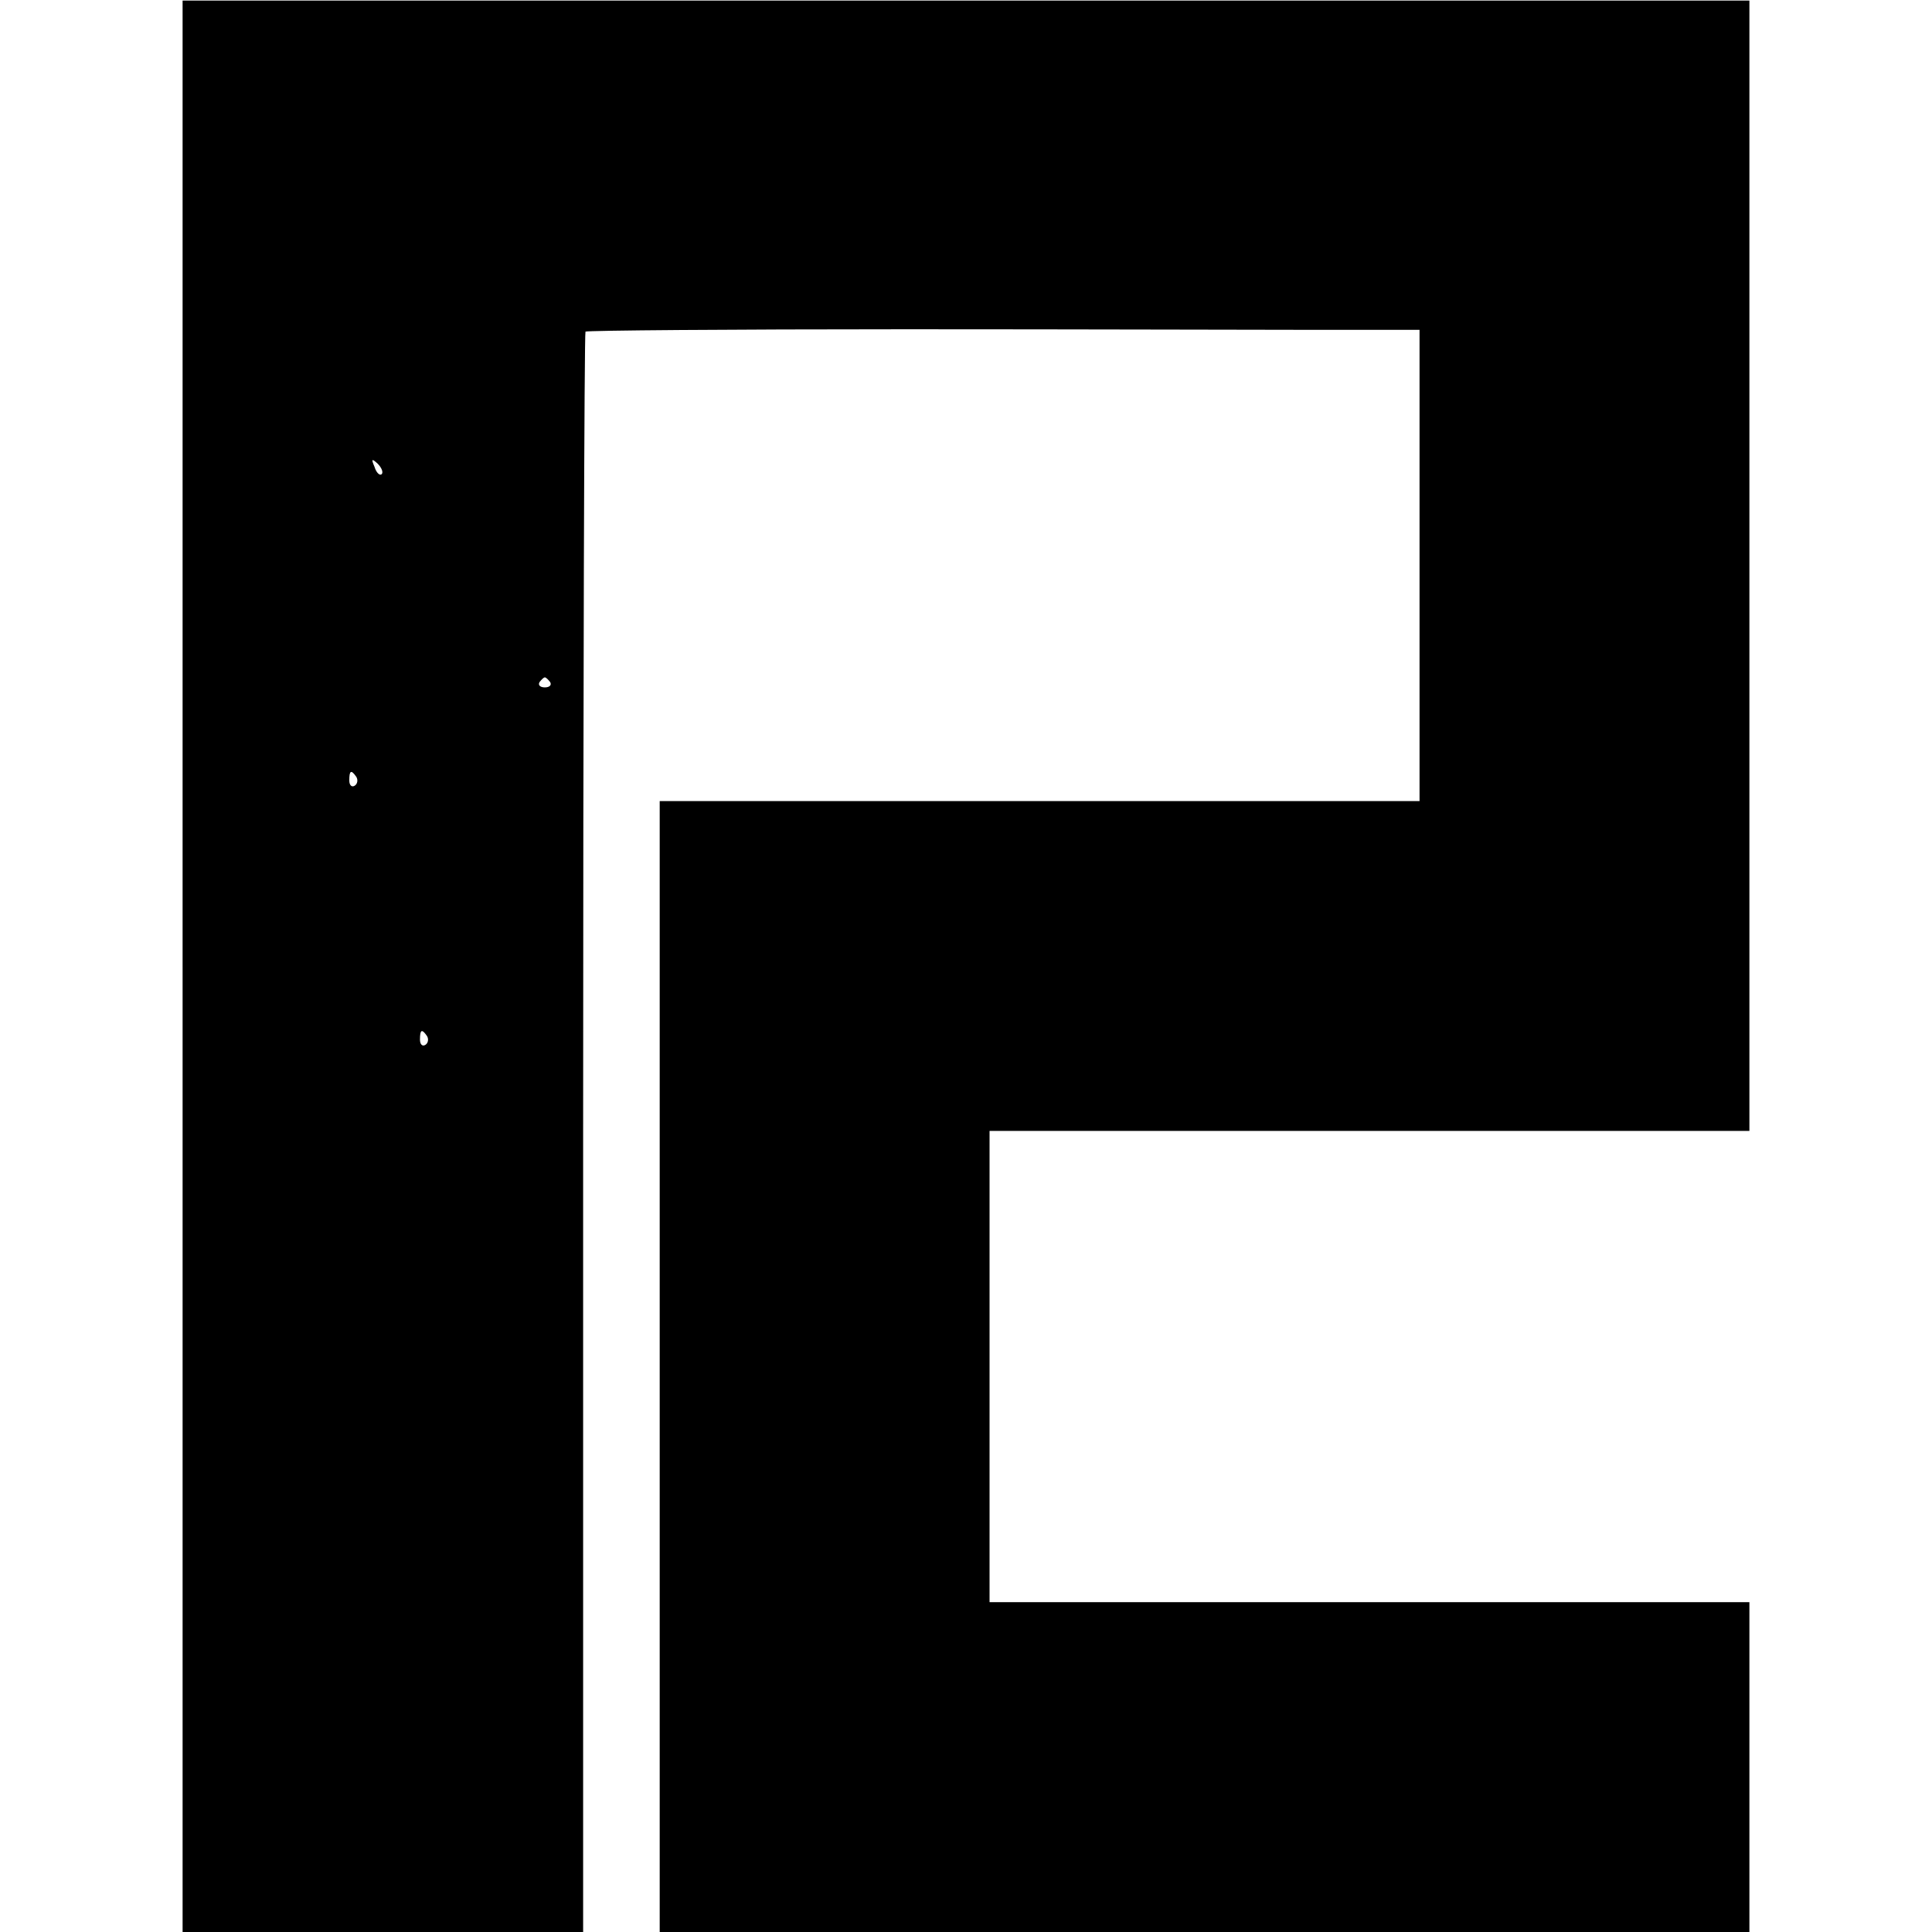 <?xml version="1.0" standalone="no"?>
<!DOCTYPE svg PUBLIC "-//W3C//DTD SVG 20010904//EN"
 "http://www.w3.org/TR/2001/REC-SVG-20010904/DTD/svg10.dtd">
<svg version="1.0" xmlns="http://www.w3.org/2000/svg"
 width="328pt" height="328pt" viewBox="0 0 328 328"
 preserveAspectRatio="xMidYMid meet">
<g transform="translate(0,328) scale(0.1,-0.1)"
fill="#000000" stroke="none">
<path d="M310 1639 l0 -1639 340 0 340 0 0 1357 c0 746 2 1358 4 1360 2 2 246
4 543 4 296 0 613 -1 706 -1 l167 0 0 -400 0 -400 -282 0 c-156 0 -446 0 -645
0 l-363 0 0 -960 0 -960 925 0 925 0 0 280 0 280 -645 0 -645 0 0 400 0 400
645 0 645 0 0 959 0 960 -1330 0 -1330 0 0 -1640z m338 836 c-3 -3 -9 2 -12
12 -6 14 -5 15 5 6 7 -7 10 -15 7 -18z m286 -353 c3 -5 -1 -9 -9 -9 -8 0 -12
4 -9 9 3 4 7 8 9 8 2 0 6 -4 9 -8z m-329 -161 c3 -5 2 -12 -3 -15 -5 -3 -9 1
-9 9 0 17 3 19 12 6z m120 -440 c3 -5 2 -12 -3 -15 -5 -3 -9 1 -9 9 0 17 3 19
12 6z"/>
</g>
</svg>

